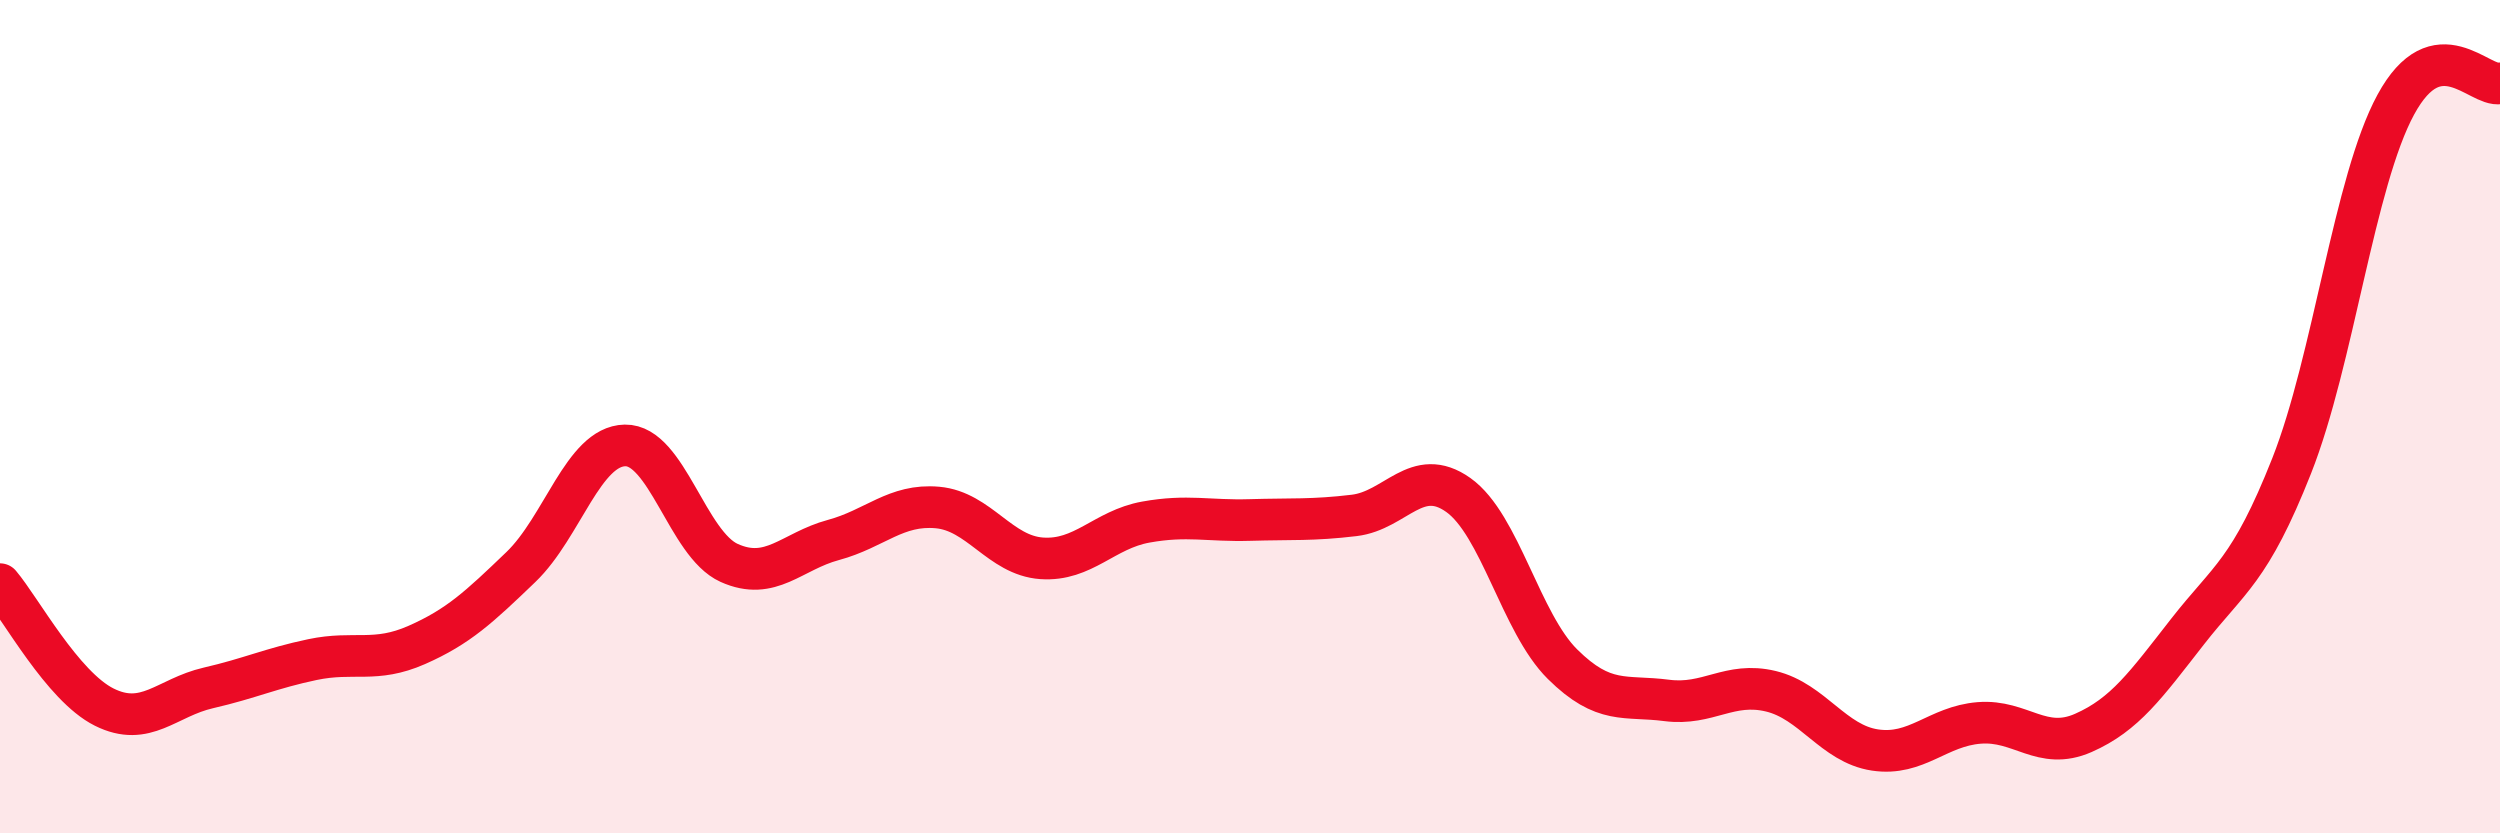 
    <svg width="60" height="20" viewBox="0 0 60 20" xmlns="http://www.w3.org/2000/svg">
      <path
        d="M 0,14.02 C 0.5,14.61 1.5,16.47 2.5,16.97 C 3.5,17.47 4,16.74 5,16.51 C 6,16.28 6.5,16.04 7.5,15.83 C 8.5,15.62 9,15.92 10,15.48 C 11,15.04 11.5,14.57 12.5,13.61 C 13.5,12.65 14,10.71 15,10.69 C 16,10.67 16.5,13.06 17.5,13.51 C 18.5,13.96 19,13.23 20,12.96 C 21,12.69 21.5,12.09 22.5,12.18 C 23.5,12.27 24,13.33 25,13.4 C 26,13.47 26.5,12.71 27.5,12.53 C 28.5,12.35 29,12.51 30,12.48 C 31,12.45 31.5,12.49 32.5,12.37 C 33.5,12.25 34,11.17 35,11.88 C 36,12.59 36.5,14.95 37.5,15.94 C 38.5,16.93 39,16.68 40,16.81 C 41,16.94 41.5,16.35 42.5,16.59 C 43.5,16.83 44,17.85 45,18 C 46,18.15 46.5,17.43 47.5,17.35 C 48.5,17.27 49,18.03 50,17.59 C 51,17.15 51.5,16.44 52.5,15.16 C 53.5,13.88 54,13.71 55,11.18 C 56,8.65 56.5,4.35 57.5,2.51 C 58.5,0.67 59.5,2.1 60,2L60 20L0 20Z"
        fill="#EB0A25"
        opacity="0.1"
        stroke-linecap="round"
        stroke-linejoin="round"
      />
      <path
        d="M 0,14.02 C 0.5,14.61 1.5,16.47 2.5,16.97 C 3.5,17.47 4,16.74 5,16.51 C 6,16.28 6.5,16.04 7.5,15.83 C 8.5,15.62 9,15.92 10,15.48 C 11,15.04 11.5,14.57 12.5,13.61 C 13.5,12.65 14,10.71 15,10.69 C 16,10.67 16.5,13.06 17.5,13.51 C 18.5,13.96 19,13.23 20,12.96 C 21,12.69 21.5,12.09 22.5,12.18 C 23.5,12.27 24,13.33 25,13.4 C 26,13.47 26.5,12.71 27.5,12.53 C 28.5,12.35 29,12.51 30,12.48 C 31,12.45 31.5,12.49 32.5,12.37 C 33.5,12.25 34,11.17 35,11.88 C 36,12.59 36.5,14.95 37.5,15.94 C 38.5,16.93 39,16.68 40,16.81 C 41,16.94 41.5,16.35 42.5,16.59 C 43.5,16.83 44,17.85 45,18 C 46,18.15 46.5,17.43 47.5,17.35 C 48.5,17.27 49,18.03 50,17.59 C 51,17.15 51.5,16.44 52.5,15.16 C 53.5,13.88 54,13.71 55,11.18 C 56,8.65 56.5,4.35 57.5,2.51 C 58.5,0.67 59.5,2.1 60,2"
        stroke="#EB0A25"
        stroke-width="1"
        fill="none"
        stroke-linecap="round"
        stroke-linejoin="round"
      />
    </svg>
  
